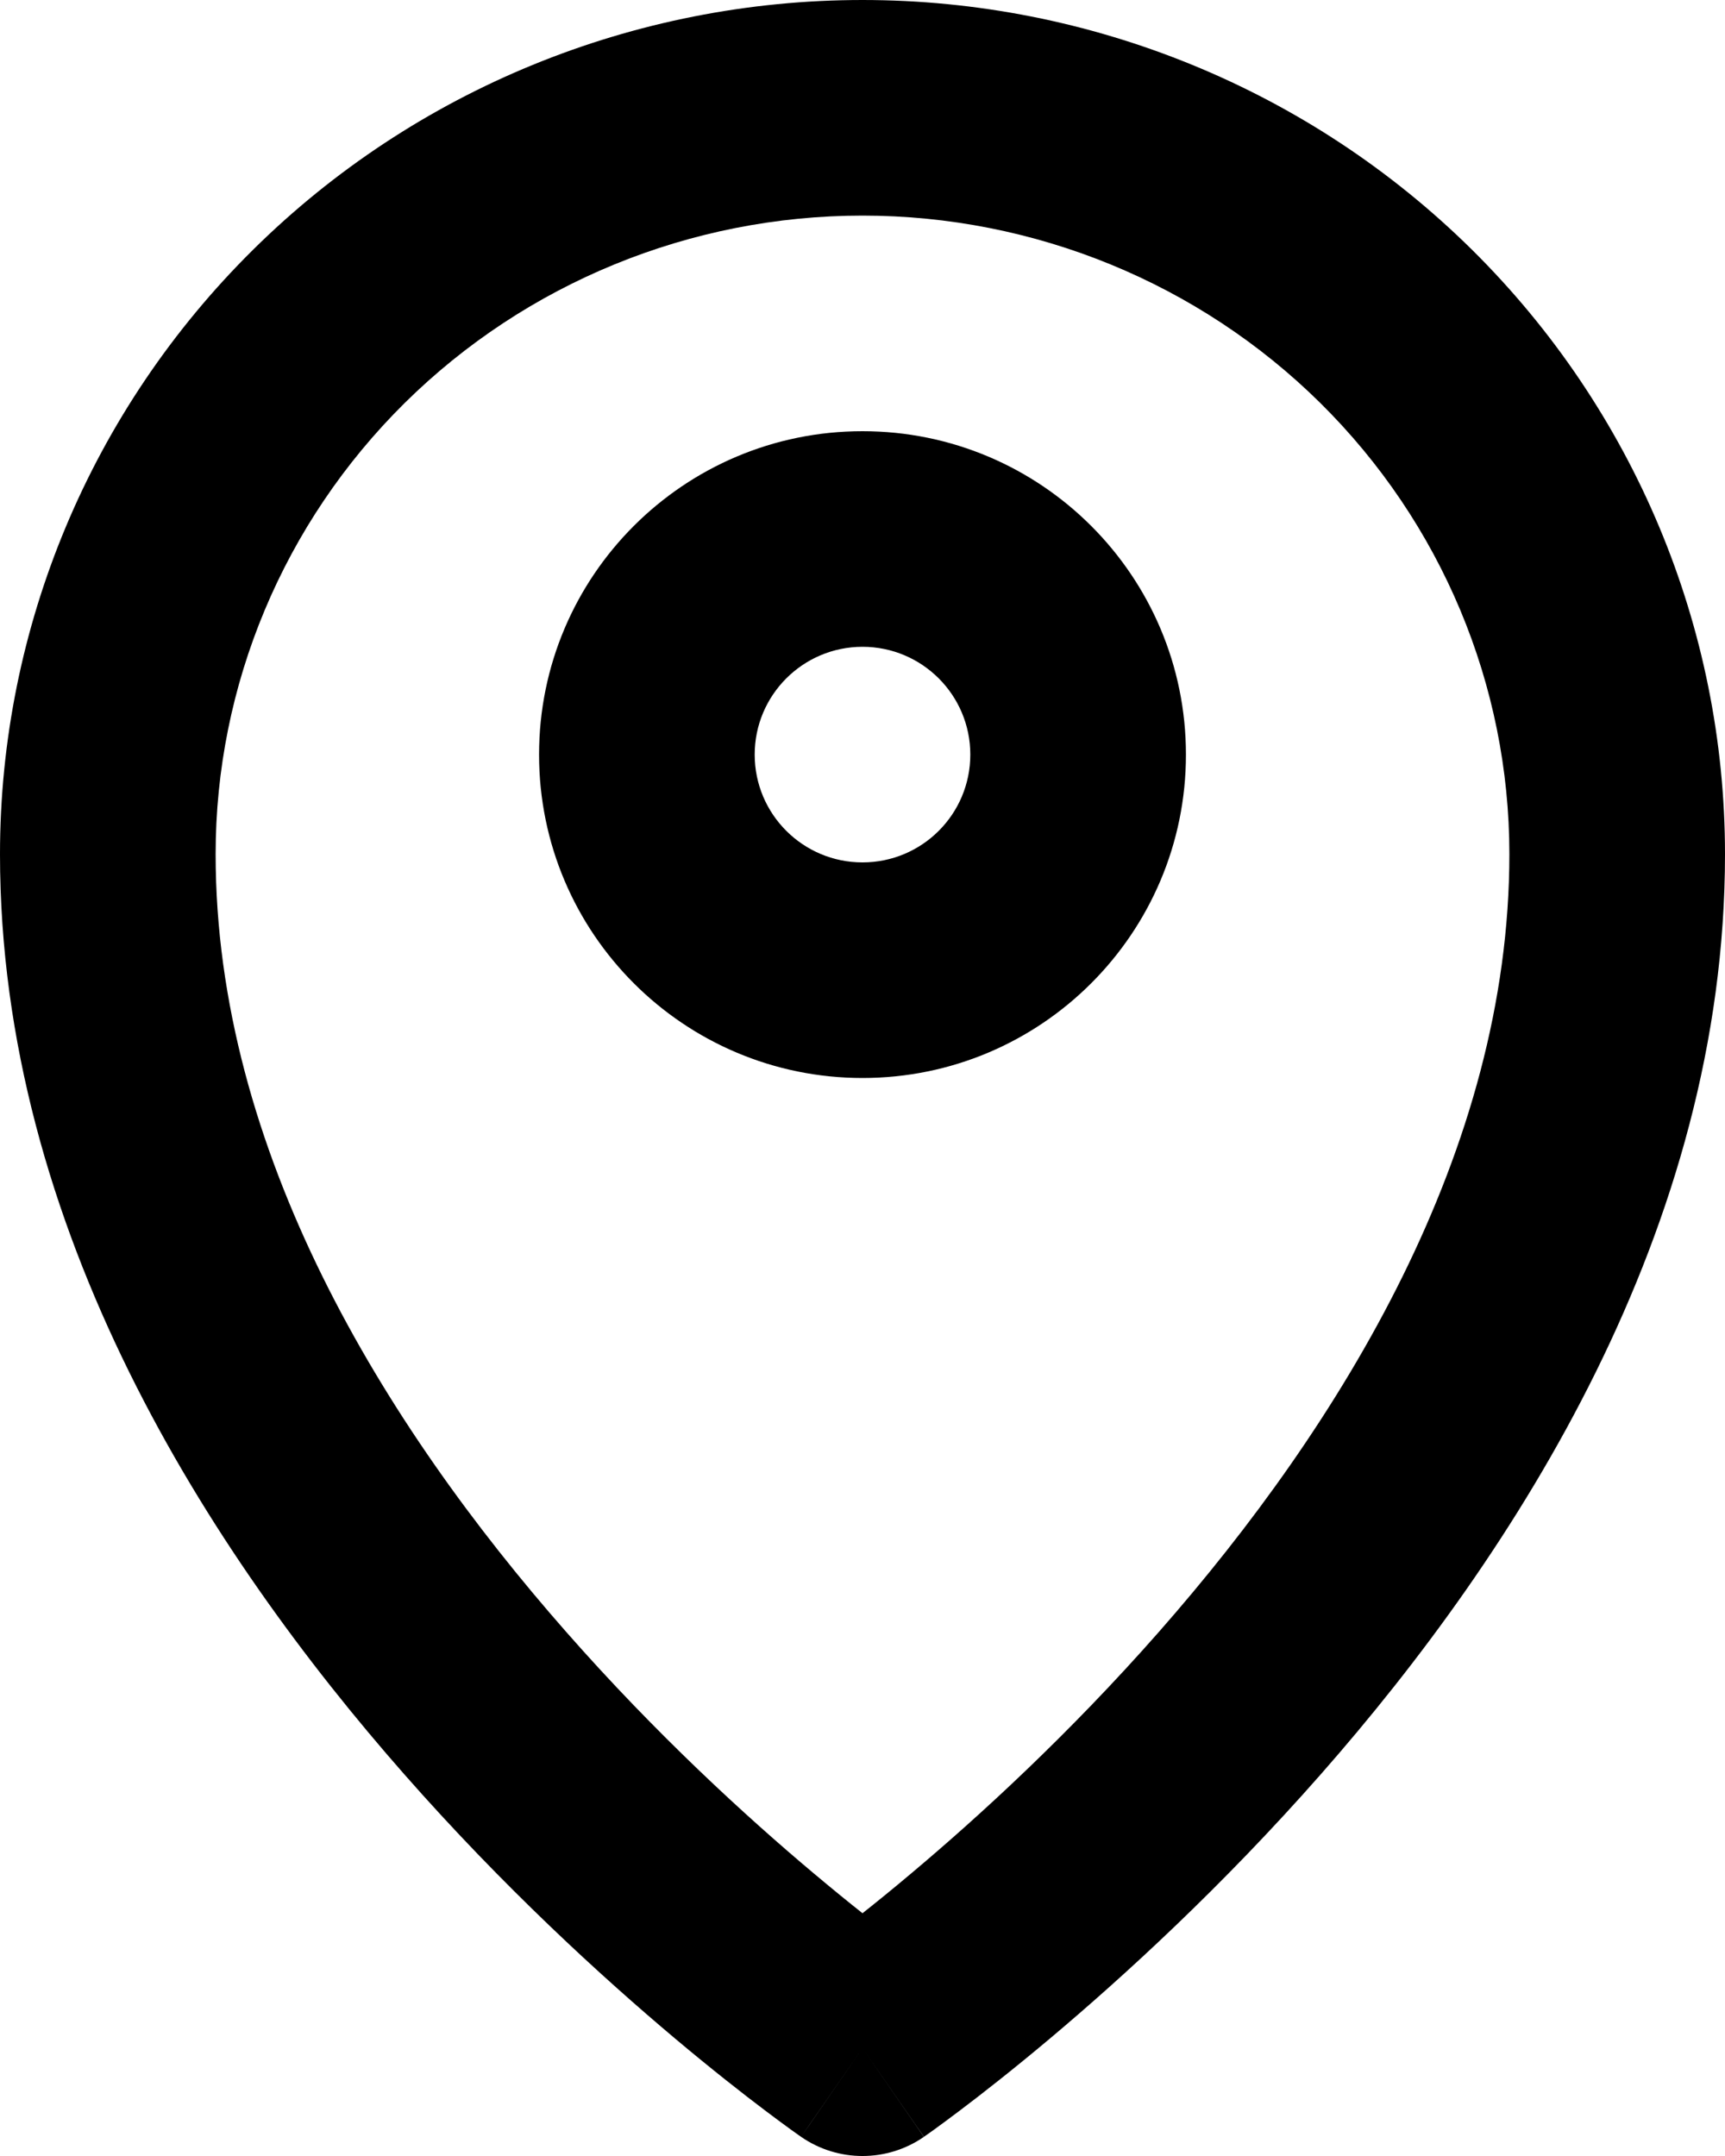 <?xml version="1.0" encoding="UTF-8"?> <svg xmlns="http://www.w3.org/2000/svg" width="24" height="30" viewBox="0 0 24 30" fill="none"> <path fill-rule="evenodd" clip-rule="evenodd" d="M12 3C9.608 3 7.317 3.94 5.63 5.608C3.944 7.276 3 9.534 3 11.885C3 16.012 5.337 19.818 7.877 22.707C9.127 24.13 10.382 25.278 11.325 26.07C11.575 26.28 11.802 26.465 12 26.622C12.198 26.465 12.426 26.28 12.675 26.07C13.618 25.278 14.873 24.13 16.124 22.707C18.663 19.818 21 16.012 21 11.885C21 9.534 20.056 7.276 18.37 5.608C16.683 3.94 14.392 3 12 3ZM12 28.5C11.146 29.734 11.146 29.733 11.145 29.733L11.142 29.73L11.133 29.724L11.104 29.704C11.08 29.687 11.047 29.663 11.004 29.633C10.919 29.571 10.797 29.482 10.644 29.366C10.339 29.136 9.908 28.799 9.394 28.367C8.368 27.504 6.998 26.251 5.624 24.688C2.913 21.605 0 17.104 0 11.885C0 8.727 1.268 5.703 3.521 3.475C5.772 1.248 8.823 0 12 0C15.177 0 18.228 1.248 20.48 3.475C22.732 5.703 24 8.727 24 11.885C24 17.104 21.087 21.605 18.377 24.688C17.003 26.251 15.632 27.504 14.606 28.367C14.092 28.799 13.661 29.136 13.356 29.366C13.203 29.482 13.081 29.571 12.996 29.633C12.953 29.663 12.92 29.687 12.896 29.704L12.867 29.724L12.859 29.73L12.856 29.732C12.855 29.733 12.854 29.734 12 28.5ZM12 28.5L12.854 29.734C12.34 30.089 11.659 30.089 11.145 29.733L12 28.5ZM12 9C11.172 9 10.5 9.672 10.5 10.5C10.5 11.329 11.172 12 12 12C12.829 12 13.5 11.329 13.5 10.5C13.5 9.672 12.829 9 12 9ZM7.5 10.5C7.5 8.015 9.515 6 12 6C14.485 6 16.5 8.015 16.5 10.5C16.5 12.985 14.485 15 12 15C9.515 15 7.5 12.985 7.5 10.5Z" fill="black"></path> </svg> 